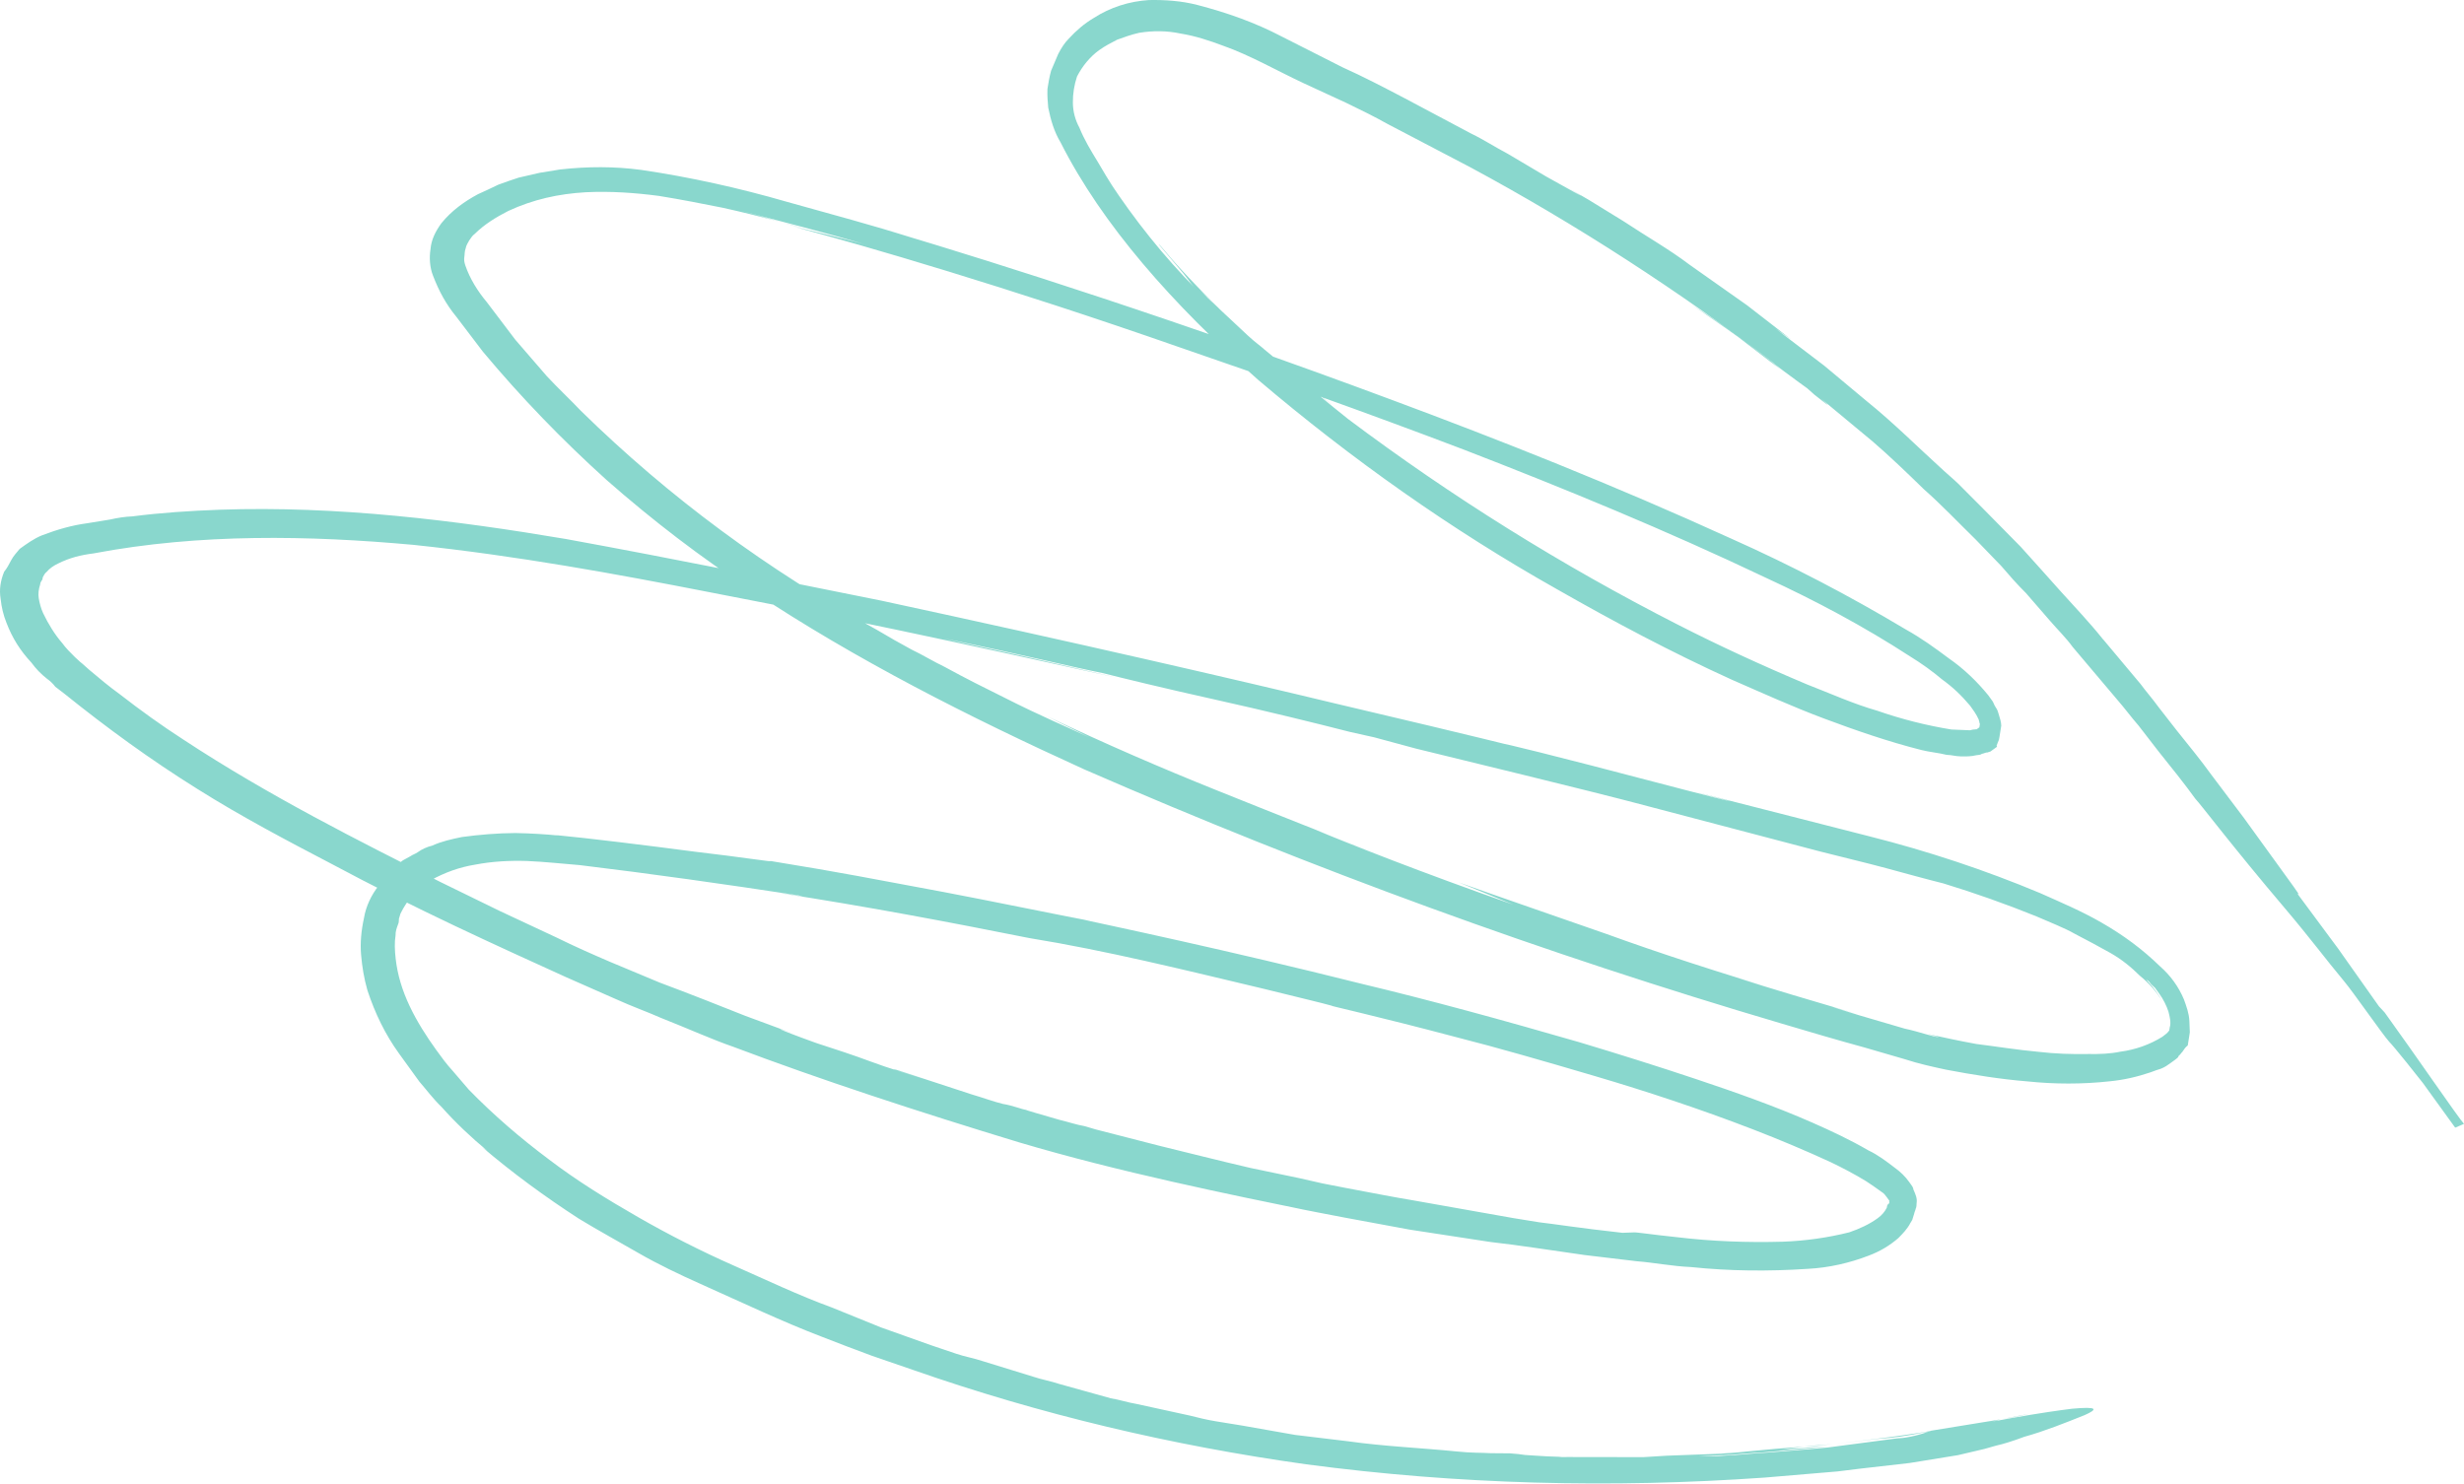 <?xml version="1.0" encoding="UTF-8"?> <svg xmlns="http://www.w3.org/2000/svg" width="1461" height="880" viewBox="0 0 1461 880" fill="none"> <path d="M1203.3 838.454C1196.86 840.063 1188.69 841.392 1180.51 842.721L1151.91 847.372C1131.84 851.196 1109.33 853.737 1087.67 856.418L1112.91 853.434C1122.31 852.746 1131.34 851.557 1140.52 849.505L1169.98 844.994C1174.57 843.968 1180.38 843.583 1185.96 841.835L1203.3 838.454ZM1449.03 649.975L1427.62 620.39L1449.03 649.975ZM968.689 730.892L962.016 731.136C936.37 728.301 921.709 725.922 912.585 724.884C907.411 724.044 902.236 723.204 897.062 722.364L837.692 711.843C828.206 710.303 814.045 707.562 797.296 704.401L783.997 701.8L770.335 698.697L741.65 692.714C722.451 688.27 703.752 683.465 687.14 679.441L649.741 669.83L642.979 667.848C638.667 667.148 633.629 665.445 628.092 664.104C617.517 661.06 606.942 658.015 608.667 658.295C605.217 657.736 600.679 655.671 594.642 654.691C589.105 653.35 582.842 651.006 576.08 649.023L533.192 634.981C528.154 633.278 529.742 634.421 534.417 635.623L548.304 640.089C537.367 636.544 526.792 633.5 516.354 629.593C505.916 625.686 494.978 622.14 484.04 618.595C459.352 609.72 453.226 606.512 480.365 616.671L441.925 602.466C426.949 596.494 409.885 589.742 391.097 582.709L361.644 570.405C351.706 566.137 340.542 561.227 329.878 555.956L296.524 540.363L261.219 523.126C213.299 498.974 159.616 472.116 108.752 438.634C95.911 430.354 83.207 421.211 71.002 411.707C64.65 407.135 58.798 402.202 52.945 397.269L48.681 393.479C47.093 392.336 46.367 391.333 44.416 389.689C41.74 387.042 39.063 384.395 36.887 381.386C32.396 376.232 28.542 369.853 25.551 363.614C24.236 360.745 23.421 357.515 22.969 354.786C22.517 352.058 22.928 349.469 23.838 346.519L23.975 345.656L24.611 344.431C25.111 344.07 25.247 343.207 25.384 342.344C26.021 341.12 26.657 339.895 27.656 339.172C29.292 337.225 31.79 335.418 34.651 334.112C41.372 330.777 47.819 329.168 55.491 328.201C118.417 316.286 183.241 317.514 245.156 323.137C306.934 329.624 365.803 340.507 419.861 351.051C527.615 371.638 615.122 391.594 662.144 401.882C650.207 399.059 629.284 394.335 610.085 389.892C590.023 385.308 570.325 381.225 559.25 378.543C609.359 388.889 631.871 394.755 654.157 399.258C663.506 401.66 690.33 408.227 720.241 414.852C750.151 421.477 781.65 429.245 800.349 434.05L814.873 437.292L839.473 443.94C948.493 470.486 959.93 473.67 969.28 476.073L1079.25 504.986C1093.28 508.59 1106.08 511.553 1118.37 514.877C1130.67 518.201 1142.11 521.385 1152.32 523.928C1170.89 529.596 1189.31 536.127 1207.6 543.521C1215.45 547.008 1223.8 550.134 1230.29 553.842C1237.64 557.691 1243.77 560.898 1251.48 565.248C1257.97 568.956 1263.46 573.388 1268.81 578.682C1274.3 583.114 1278.79 588.268 1282.29 594.145C1279.88 589.772 1276.98 585.761 1273.58 582.111C1272.49 580.606 1271.63 580.466 1272.85 581.108C1274.08 581.749 1274.8 582.752 1275.53 583.755L1277.84 585.901L1280.38 589.411C1282.56 592.42 1284.6 596.291 1285.78 600.023C1286.59 603.253 1287.41 606.483 1286.5 609.433L1286.22 611.159C1285.09 612.745 1283.59 613.83 1282.09 614.914C1274.73 619.473 1266.29 622.528 1257.25 623.717C1251.3 624.964 1244.63 625.209 1238.46 625.092C1228.7 625.278 1218.57 624.963 1208.59 623.784C1196.38 622.688 1183.44 620.588 1171.73 619.13C1149.81 615.129 1134.56 610.884 1149.81 615.129C1145.86 614.931 1138.37 611.945 1129.38 610.044L1102.33 602.113C1086.72 597.366 1077.87 594.602 1101.97 601.611C1074.92 593.681 1048.73 585.89 1028.95 579.58L1063.98 590.135C1018.37 576.536 983.47 565.118 952.519 553.899C921.93 543.181 894.654 533.885 864.928 523.307L897.331 536.532C843.279 517.581 799.576 500.308 778.836 491.631L833.84 512.951C789.637 496.04 754.284 481.893 721.019 468.528C687.754 455.163 656.714 441.716 620.909 424.84L645.913 437.307C634.386 431.896 616.96 424.642 595.269 413.598C584.605 408.327 572.715 402.414 560.101 395.498C553.112 392.151 547.486 388.582 540.497 385.235L530.333 379.603L519.805 373.468C455.506 338.249 396.886 295.1 344.446 243.66C338.005 236.861 331.064 230.424 324.26 223.124L305.573 201.503L288.747 179.3C283.168 172.641 278.589 165.259 275.871 157.294C275.282 155.429 275.056 154.064 275.329 152.338C275.603 150.613 275.377 149.248 276.15 147.161C276.424 145.435 277.56 143.849 278.196 142.625C279.332 141.039 279.969 139.815 281.467 138.73C287.237 133.028 294.094 128.83 301.315 125.134C316.119 118.243 331.238 114.944 347.308 114.012C362.017 113.301 376.451 114.316 390.75 116.194C404.548 118.434 416.985 120.895 428.559 123.216C451.207 128.22 469.407 133.387 479.982 136.431C465.957 132.827 452.932 128.5 438.908 124.896C464.369 131.684 490.331 138.111 515.656 145.762C506.806 142.997 478.257 136.151 470.995 134.53C512.569 145.703 596.306 169.916 700.234 206.257C751.836 223.926 809.201 244.301 868.017 266.681C927.196 289.563 987.826 314.451 1047.05 342.65C1076.72 356.319 1105.27 371.573 1132.54 389.276C1139.39 393.486 1145.74 398.057 1151.59 402.99C1157.95 407.562 1162.94 412.355 1168.15 418.512C1169.97 421.019 1171.78 423.526 1173.09 426.395C1173.46 426.896 1173.32 427.759 1173.68 428.261C1173.55 429.124 1174.05 428.762 1173.91 429.625L1173.77 430.488L1173.64 431.351L1172.14 432.435C1171.64 432.797 1171.27 432.295 1170.77 432.657C1169.91 432.517 1169.41 432.878 1168.05 433.1L1157.06 432.645C1142.4 430.265 1127.52 426.521 1113.27 421.553C1098.88 417.447 1085.27 411.255 1071.51 405.925C1044.15 394.402 1019.01 382.798 994.867 370.471C926.119 335.415 860.915 294.737 799.256 248.44C786.689 238.434 780.474 233 777.298 230.714C774.122 228.428 774.984 228.568 776.572 229.711L790.727 240.86C775.847 228.708 766.818 221.489 760.966 216.556L749.624 207.192C747.31 205.046 744.497 203.262 739.869 198.97C734.879 194.177 728.301 188.242 716.371 177.011C704.214 164.417 719.047 179.659 725.988 186.096C715.645 176.009 706.527 166.563 699.36 158.761C692.194 150.959 688.203 145.443 686.978 144.802C698.135 158.12 701.537 161.77 703.351 164.277C705.165 166.784 707.342 169.793 709.656 171.939C689.832 151.904 672.87 130.563 657.543 107.275C658.269 108.278 658.994 109.281 659.72 110.284C657.18 106.774 654.415 101.899 650.923 96.022C646.707 89.141 642.853 82.763 639.998 75.661C637.595 71.288 636.191 66.192 636.15 60.874C636.108 55.557 636.929 50.38 638.612 45.342C641.794 39.22 646.201 33.739 651.697 29.763C655.194 27.233 658.555 25.566 662.415 23.537C666.638 22.009 670.86 20.482 675.446 19.456C683.618 18.127 692.016 18.163 700.141 19.924C708.765 21.323 716.752 23.948 725.103 27.073C741.441 32.823 757.232 42.024 773.296 49.5L798.437 61.104C806.651 65.092 814.864 69.081 822.578 73.431L871.587 99.088C935.161 133.305 995.69 172.78 1052.95 216.151C1050.5 214.868 1028.18 196.641 1002.86 180.582C1010.43 185.795 1020.82 192.792 1030.35 199.649L1055.99 219.3C1042.69 208.291 1054.04 217.655 1066.74 226.798L1071.5 230.227L1075.77 234.017L1082.85 239.591C1084.07 240.233 1084.43 240.734 1079.81 236.443L1110.29 261.749C1120.41 270.472 1130.39 280.058 1140.73 290.145C1151.21 299.369 1161.06 309.818 1171.4 319.906L1186.6 335.649C1191.45 341.305 1195.94 346.459 1201.29 351.754L1215.13 367.718C1219.98 373.374 1224.97 378.167 1228.96 383.683L1255.4 414.971C1259.89 420.126 1263.52 425.14 1268.01 430.294L1279.76 445.478C1287.51 455.145 1295.27 464.813 1301.8 473.839C1304.48 476.486 1323.84 502.2 1354.78 538.642C1370.42 557.114 1378.41 568.146 1389.93 581.965C1395.5 588.624 1412.78 613.556 1416.55 617.707C1418.86 619.853 1435.46 640.692 1436.55 642.197C1437.64 643.701 1455.78 668.773 1455.78 668.773L1461 666.523C1457.96 663.374 1431.39 624.542 1413.97 600.472L1410.57 596.822C1371.16 541.302 1401.64 583.423 1362.32 530.13C1361.23 528.626 1365.72 533.78 1359.91 525.757L1348.67 510.212L1347.22 508.206L1346.85 507.705L1330.53 485.14L1311.53 459.927C1304.99 450.901 1297.96 442.237 1290.57 433.071L1279.91 419.392C1276.29 414.377 1272.16 409.724 1269.26 405.713L1246.94 379.078L1247.3 379.579C1238.82 368.909 1229.7 359.463 1221.81 350.658C1213.56 341.352 1206.03 333.049 1198.13 324.245L1175.27 301.061L1164.2 289.971C1160.8 286.321 1156.9 283.032 1152.64 279.242C1137.17 265.225 1123.06 250.986 1106.59 237.692L1081.59 216.817L1052.78 194.881L1061.95 201.237L1035.95 181.085L1001.74 156.945C989.897 147.942 975.694 139.883 962.49 131.102L941.935 118.472L936.672 115.405L931.408 112.338L920.881 106.203C936.672 115.405 950.012 123.323 916.706 104.641L894.063 91.229C886.712 87.381 879.497 82.669 872.509 79.322L832.939 58.295C820.687 51.881 808.435 45.467 796.046 39.916L760.016 21.676C744.088 13.337 727.75 7.588 709.913 2.922C700.563 0.52 690.94 -0.157 681.18 0.029C669.558 0.798 658.388 4.296 648.533 10.662C642.675 14.137 638.041 18.253 633.771 22.871C631.136 25.541 629.364 28.351 627.454 32.024C626.045 35.336 624.635 38.648 623.226 41.959C622.179 45.773 621.632 49.224 621.084 52.676C620.9 56.629 621.215 60.221 621.53 63.812C623.023 71.136 625.016 78.097 628.87 84.476C653.439 133.163 695.441 180.695 745.888 225.173C801.237 272.217 860.493 314.142 923.43 349.583C957.1 368.767 990.543 386.587 1026.85 403.101C1044.64 410.856 1062.79 419.113 1081.58 426.146C1100.37 433.178 1119.65 439.849 1139.22 444.795C1143.89 445.996 1149.56 446.474 1154.24 447.676C1157.33 447.734 1159.41 448.515 1162.5 448.574C1165.59 448.632 1168.67 448.691 1171.9 447.886C1173.26 447.665 1174.12 447.805 1175.12 447.082C1176.48 446.86 1177.48 446.137 1178.35 446.277L1180.21 445.695L1182.71 443.887L1183.7 443.164C1184.2 442.803 1184.2 442.803 1183.84 442.301L1184.61 440.214C1185.25 438.99 1185.39 438.127 1185.52 437.264C1185.93 434.675 1186.21 432.949 1186.62 430.36C1186.53 428.133 1185.94 426.267 1185.35 424.402C1184.76 422.536 1184.54 421.171 1183.45 419.667C1182.36 418.163 1182.13 416.798 1181.41 415.795L1178.87 412.285C1172.2 404.122 1164.54 396.682 1155.37 390.326C1147.07 384.111 1139.13 378.396 1130.19 373.405C1096.66 353.358 1062.35 335.398 1026.41 319.385C957.112 287.781 888.857 260.77 825.367 237.188C699.247 190.164 592.684 156.493 531.459 138.148L541.171 141.052C517.571 133.681 492.972 127.033 466.285 119.603C438.372 111.532 409.324 105.047 380.365 100.79C364.342 98.632 348.408 98.701 332.201 100.496C328.115 101.16 324.029 101.825 319.943 102.489L307.548 105.346C303.825 106.512 299.602 108.039 295.379 109.566L289.158 112.54L286.297 113.846L283.436 115.151C275.217 119.571 267.722 124.993 261.68 132.421C258.272 137.178 255.726 142.076 255.268 147.755C254.447 152.932 254.852 158.751 256.755 163.485C260.198 172.453 264.278 180.196 270.583 187.858L286.32 208.557C308.998 235.694 333.312 260.883 359.624 284.626C386.799 308.509 415.972 330.947 446.055 350.434C507.672 391.414 574.833 425.328 642.903 456.292C778.592 515.49 916.149 565.698 1056.44 607.055C1072.91 611.942 1089.39 616.829 1105.5 621.214L1129.6 628.223C1137.58 630.848 1145.71 632.609 1153.83 634.37C1169.72 637.391 1186.11 640.051 1202.27 641.346C1217.93 643.002 1234.72 643.073 1250.93 641.278C1259.46 640.451 1267.27 638.62 1275.22 635.927C1277.58 634.982 1279.44 634.4 1281.3 633.817C1283.66 632.872 1285.16 631.788 1287.16 630.342L1289.66 628.534C1290.66 627.812 1291.66 627.089 1291.8 626.226C1292.79 625.503 1293.43 624.278 1293.93 623.917C1295.07 622.331 1295.7 621.107 1297.2 620.022L1297.89 615.708C1298.02 614.845 1298.3 613.119 1298.43 612.256C1298.34 610.029 1298.25 607.801 1298.17 605.574C1297.99 601.12 1296.45 596.887 1294.91 592.653C1291.69 585.05 1286.97 578.531 1280.76 573.097C1270.41 563.01 1258.94 554.508 1245.96 547.091C1234.21 540.315 1222.18 535.266 1209.79 529.714C1177.02 515.988 1142.99 504.71 1108.54 496.02L1003.97 469.311C1038.78 478.502 1026.84 475.679 999.654 468.611C902.845 443.162 899.758 443.104 895.946 442.042C892.496 441.482 888.321 439.92 791.101 417.059C734.866 403.506 638.871 381.287 522.541 356.21C464.671 344.604 401.263 331.657 335.494 319.655C269.589 308.515 200.186 299.906 130.366 302.293C112.571 302.945 95.138 304.099 78.431 306.255C73.983 306.419 69.897 307.083 65.311 308.109L51.691 310.324C42.657 311.513 33.848 314.066 24.903 317.482C20.18 319.371 15.684 322.625 11.687 325.516C10.051 327.464 7.916 329.772 6.643 332.221C5.37 334.67 4.098 337.119 2.462 339.066C0.279 344.465 -0.542 349.643 0.362 355.1C0.904 360.056 1.944 364.651 3.848 369.385C7.291 378.353 11.871 385.734 18.675 393.035C21.215 396.545 24.254 399.693 27.793 402.481C29.381 403.623 31.331 405.268 32.782 407.273L37.909 411.204C63.407 431.717 89.178 450.504 116.947 467.845C143.491 484.545 170.446 498.657 196.175 512.127C247.134 539.428 294.603 560.851 335.445 579.43L365.623 592.736C374.699 596.865 383.912 600.13 391.763 603.618C408.827 610.37 422.441 616.563 434.604 620.75C485.932 640.145 544.795 659.435 604.295 677.501C663.433 695.066 727.703 708.152 780.399 718.918L769.687 716.737L782.123 719.198L797.147 722.079L835.819 729.241L883.751 736.578C901.136 738.515 920.109 741.594 939.581 744.312L970.402 747.987C980.887 748.804 991.599 750.985 1002.58 751.44C1025.64 753.855 1048.61 754.043 1071.86 752.505C1084.34 751.876 1096.74 749.019 1108.04 744.659C1114.63 742.187 1120.48 738.712 1125.62 734.234C1128.25 731.564 1130.89 728.894 1132.8 725.221C1133.43 723.996 1133.93 723.635 1134.07 722.772L1134.98 719.822C1135.12 718.959 1135.75 717.735 1135.89 716.872C1136.53 715.647 1136.3 714.283 1136.44 713.42C1136.85 710.831 1135.9 708.464 1134.58 705.595C1134.35 704.231 1133.99 703.729 1133.27 702.727L1131.82 700.721C1129.64 697.712 1126.96 695.065 1123.79 692.779C1118.66 688.849 1113.53 684.919 1107.77 682.213C1097.24 676.079 1085.72 670.668 1074.55 665.758C1052.22 655.938 1028.76 647.704 1005.66 639.972C982.56 632.239 958.959 624.868 936.585 618.139C891.335 605.041 847.673 593.086 807.188 583.417C727.216 563.356 661.721 549.628 629.223 542.583L647.197 546.386C589.326 534.78 564.453 529.858 542.53 525.857C520.607 521.856 501.771 517.914 456.063 510.495C461.601 511.836 440.041 508.337 411.807 505.082C383.211 501.326 348.941 497.091 329.331 495.236L331.056 495.516C323.657 494.758 314.896 494.221 305.636 494.045C295.013 494.092 284.254 495.001 273.858 496.411C267.91 497.659 261.962 498.906 256.241 501.518C253.017 502.322 250.156 503.628 247.658 505.436C246.159 506.52 244.797 506.742 243.299 507.826L238.939 510.216C233.443 514.192 228.673 519.171 224.629 525.153C220.222 530.634 216.903 537.619 215.808 544.522C214.214 551.787 213.483 559.192 214.113 566.375C214.743 573.558 215.873 580.38 217.866 587.342C222.35 600.904 228.333 613.382 236.678 624.915L242.846 633.439L248.65 641.463C253.141 646.617 256.769 651.631 261.759 656.424C270.014 665.73 279.631 674.815 289.023 682.535L285.847 680.249C303.767 695.549 323.186 709.765 343.241 722.757C354.131 729.392 366.746 736.308 378.499 743.084C390.251 749.86 403.003 755.912 415.392 761.464C440.169 772.566 464.448 784.03 486.549 792.486L502.387 798.597L517.001 804.067L541.327 812.44C616.754 838.845 694.775 857.262 774.39 868.413C864.491 880.382 955.234 882.719 1046.48 876.286L1075.17 873.862L1082.35 873.256L1089.52 872.65L1103.5 870.937L1132.33 867.65C1141.87 866.099 1151.4 864.549 1160.93 862.998L1176.55 859.337L1183.5 857.367C1188.08 856.341 1193.67 854.592 1200.25 852.12C1212.29 848.763 1224.09 844.04 1235.9 839.318C1243.98 835.762 1244.25 834.036 1228.55 835.47C1220.87 836.437 1209.12 838.069 1192.27 841.089C1183.6 842.779 1174.07 844.329 1162.81 845.6L1145.1 848.479C1138.52 850.951 1132.07 852.56 1124.9 853.166L1128.98 852.502L1083.81 858.447C1070.33 859.799 1058.71 860.568 1047.95 861.477C1037.69 862.024 1030.01 862.992 1023.34 863.236C1018.39 863.761 1012.22 863.644 1006.91 863.667L1026.06 862.793C1031.88 862.409 1038.19 861.663 1044.86 861.418C1056.98 860.288 1069.46 859.659 1082.59 857.805C1055.26 860.008 1051.67 860.311 1056.62 859.786L1069.74 857.933C1075.19 857.047 1081.36 857.164 1086.81 856.278C1081.36 857.164 1075.55 857.548 1069.74 857.933L1053.17 859.226L1037.46 860.66C1032.51 861.185 1027.56 861.709 1023.11 861.872C1012.36 862.781 1031.01 862.269 1039.19 860.94L1027.56 861.709C1023.98 862.012 1019.53 862.175 1015.08 862.338C1006.18 862.664 997.284 862.99 988.387 863.316C983.938 863.479 978.989 864.004 974.54 864.167L960.831 864.155L933.413 864.13C929.463 863.931 926.739 864.375 924.152 863.955L917.116 863.698L908.355 863.161C904.406 862.962 903.543 862.822 902.681 862.682C901.819 862.542 900.094 862.263 895.282 861.924L883.797 861.83C878.986 861.492 872.312 861.736 864.051 860.838C842.717 858.703 820.746 857.792 799.549 854.795L767.866 850.98L736.457 845.439L720.933 842.92C715.759 842.08 710.221 840.739 705.547 839.537L673.911 832.632C668.737 831.792 663.699 830.09 658.525 829.25L643.275 825.004L628.025 820.759C622.988 819.056 617.813 818.216 612.776 816.514L582.413 807.16C577.375 805.457 572.201 804.617 567.163 802.915L552.05 797.806L522.324 787.228C512.748 783.461 502.81 779.193 493.234 775.426C473.583 768.253 453.843 758.853 434.829 750.456C415.814 742.059 396.573 732.298 378.332 721.814C360.091 711.33 342.349 700.484 325.381 687.551C308.775 675.119 292.805 661.464 277.972 646.222L273.119 640.566L268.266 634.91C264.864 631.26 261.599 626.747 258.696 622.735C252.891 614.712 247.223 605.826 242.917 596.719C238.611 587.611 235.667 578.282 234.585 568.37C234.044 563.414 233.865 558.96 234.549 554.645C234.46 552.418 235.233 550.33 236.006 548.243C236.643 547.019 236.417 545.654 236.554 544.791L237.464 541.841C241.419 533.632 247.325 527.067 255.182 522.146C263.901 517.366 272.347 514.311 281.881 512.76C291.915 510.849 302.174 510.301 312.297 510.616C323.282 511.072 333.269 512.25 343.754 513.067C386.286 518.2 429.543 524.335 473.163 530.973C481.287 532.734 471.438 530.693 461.452 529.515C513.696 537.552 563.079 546.895 610.238 556.319C655.945 563.738 702.331 575.25 749.216 586.4C775.178 592.826 782.44 594.448 790.065 596.57C785.752 595.87 816.526 602.635 863.637 615.15C887.873 621.297 915.786 629.368 945.785 638.22C975.785 647.072 1007.74 657.569 1039.41 669.791C1055.25 675.902 1070.59 682.375 1085.43 689.209C1092.42 692.556 1099.77 696.405 1106.62 700.615C1109.43 702.399 1112.61 704.685 1115.79 706.97C1117.01 707.612 1118.1 709.116 1118.83 710.119C1119.55 711.122 1120.28 712.125 1120.28 712.125L1120.14 712.988C1120.5 713.489 1120 713.851 1119.5 714.212C1119 714.574 1118.87 715.436 1118.73 716.299C1117.46 718.748 1115.82 720.695 1113.32 722.503C1108.33 726.117 1102.61 728.729 1096.52 730.84C1083.63 734.058 1070.51 735.911 1057.16 736.4C1036.28 736.994 1015.17 736.223 994.335 733.727C979.537 732.21 970.051 730.67 968.689 730.892Z" fill="#89D7CD"></path> </svg> 